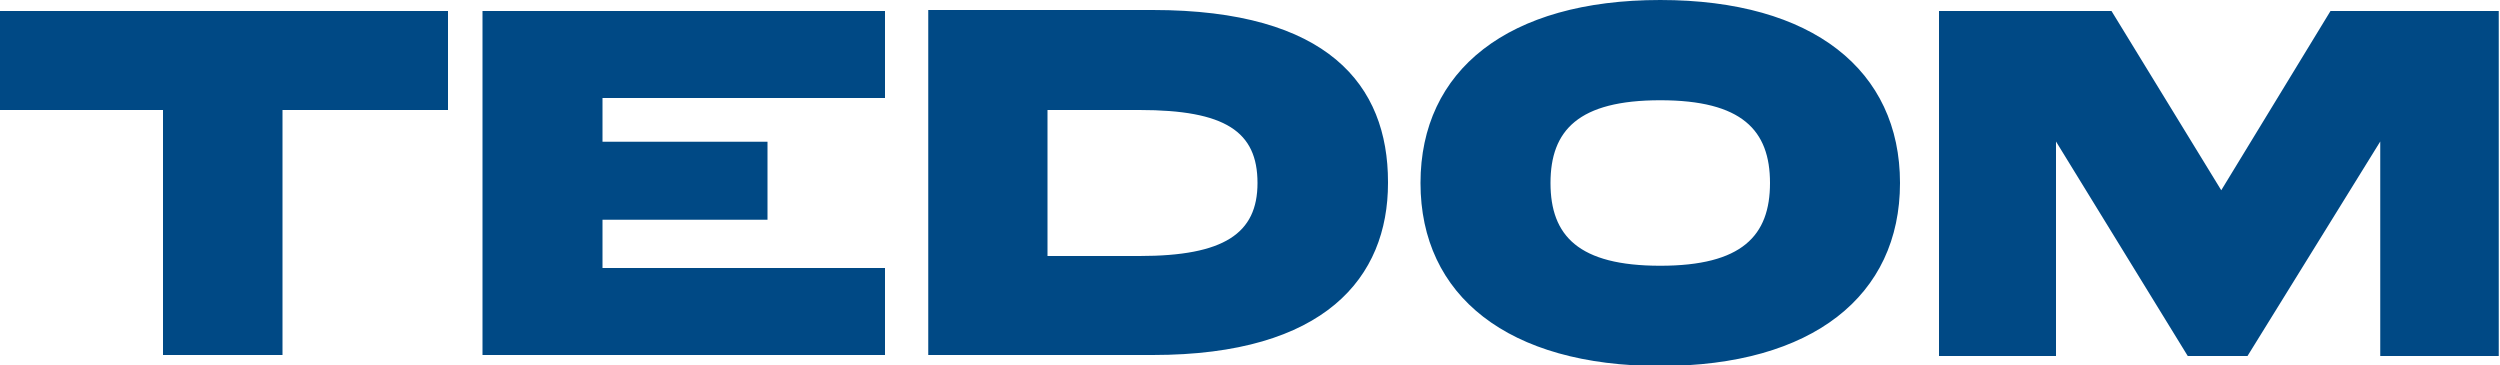 <svg width="1e3px" height="146px" viewBox="0 0 1e3 146" xmlns="http://www.w3.org/2000/svg"><path d="m193 142h161v-34.8h-113v-19.3h66v-31.2h-66v-17.5h113v-34.8h-161v138zm515-68.8c0-21.1-11.2-33.1-43.9-33.1-32.7 0-43.9 12-43.9 33.1s11.2 33.1 43.9 33.1c32.7 0 43.9-12 43.9-33.1zm52 0c0 45.1-35 73.2-95.9 73.2-60.9 0-95.9-28.1-95.9-73.2s35-73.2 95.9-73.2c61 0 95.9 28.1 95.9 73.2zm-257 0c0-20.6-12.9-29.2-47.2-29.2h-36.8v58.4h36.8c33.8 0 47.2-8.99 47.2-29.2zm52.2 0c0 37.8-25.2 68.8-94.1 68.8h-89.8v-138h89.8c70.1 0 94.1 30 94.1 68.8zm377-68.8-43.7 71.7-43.9-71.7h-69v138h46.8v-85.8l52.7 85.8h23.9l53.1-85.8v85.8h47.4v-138h-67.4zm-933 0h180v39.6h-66.2v98h-47.8v-98h-66v-39.6z" fill="#004985"/></svg>